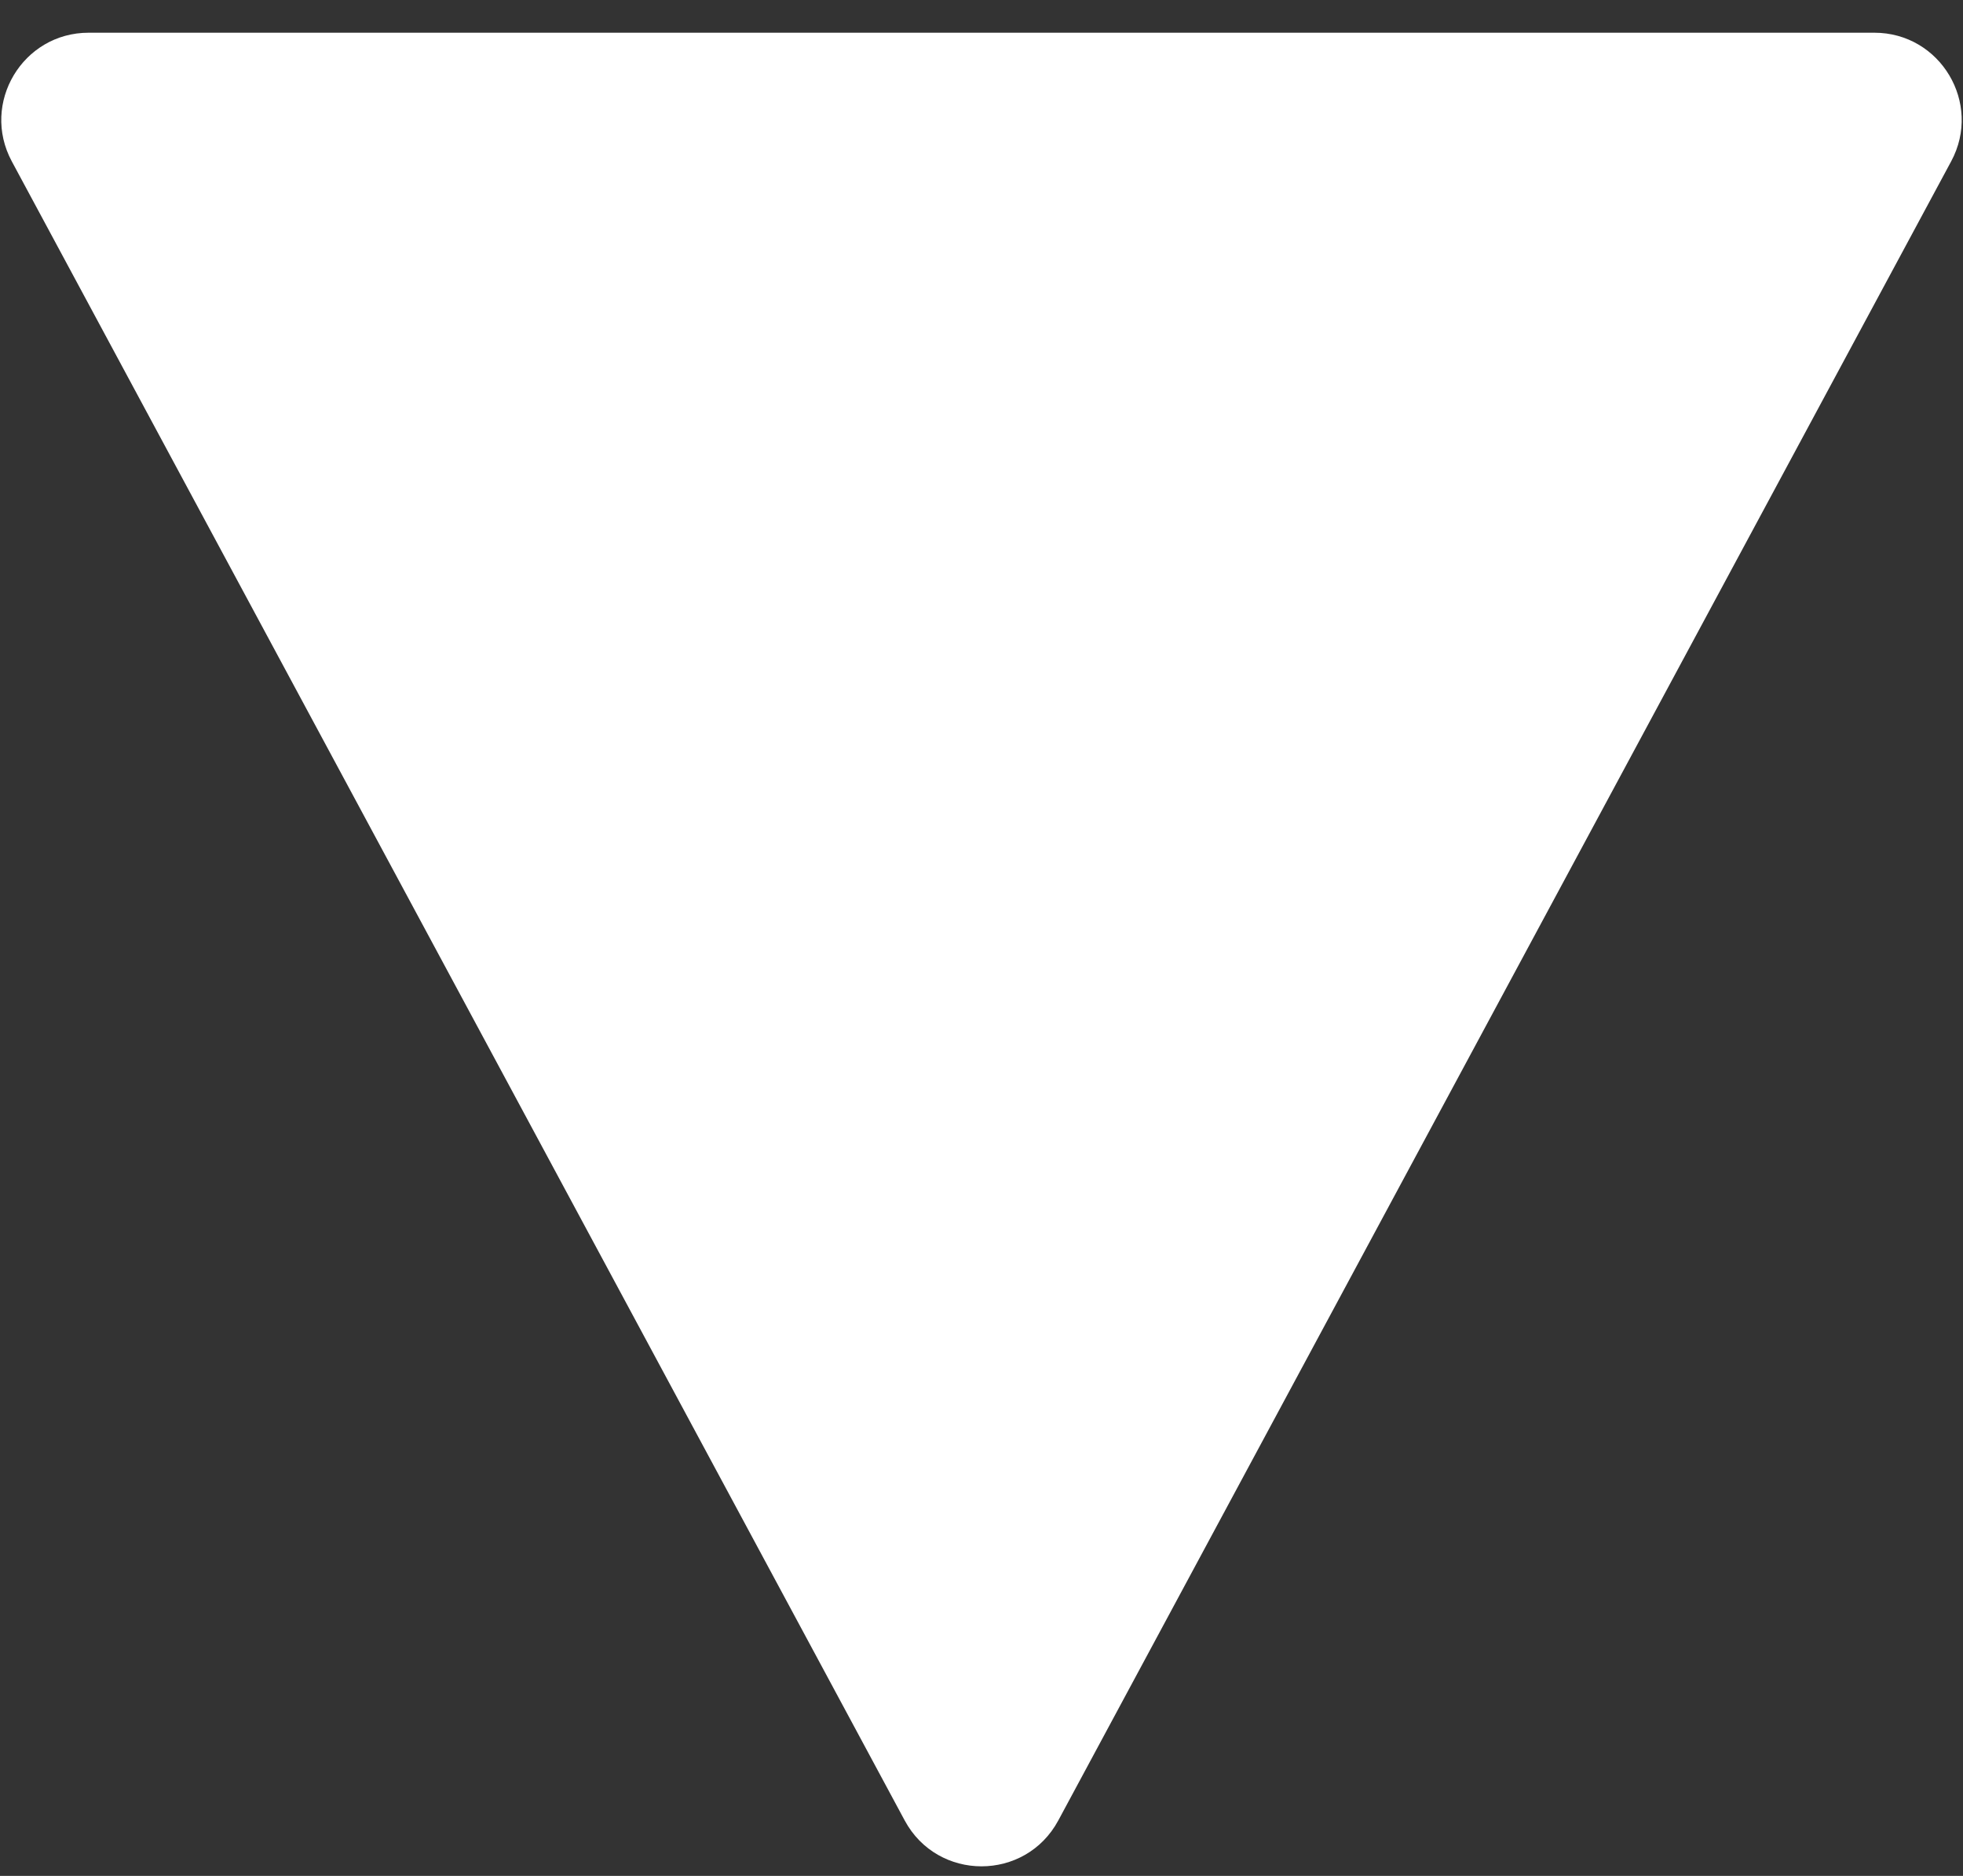 <?xml version="1.0" encoding="UTF-8"?> <svg xmlns="http://www.w3.org/2000/svg" width="45" height="43" fill="none"><rect width="100%" height="100%" fill="#333333" stroke="none"/><path d="M24.261 41.728c-.755 1.403-2.767 1.403-3.522 0L.27 3.698C-.446 2.365.519.75 2.032.75h40.936c1.513 0 2.478 1.615 1.761 2.948l-20.468 38.03Z" fill="#fff"></path></svg> 